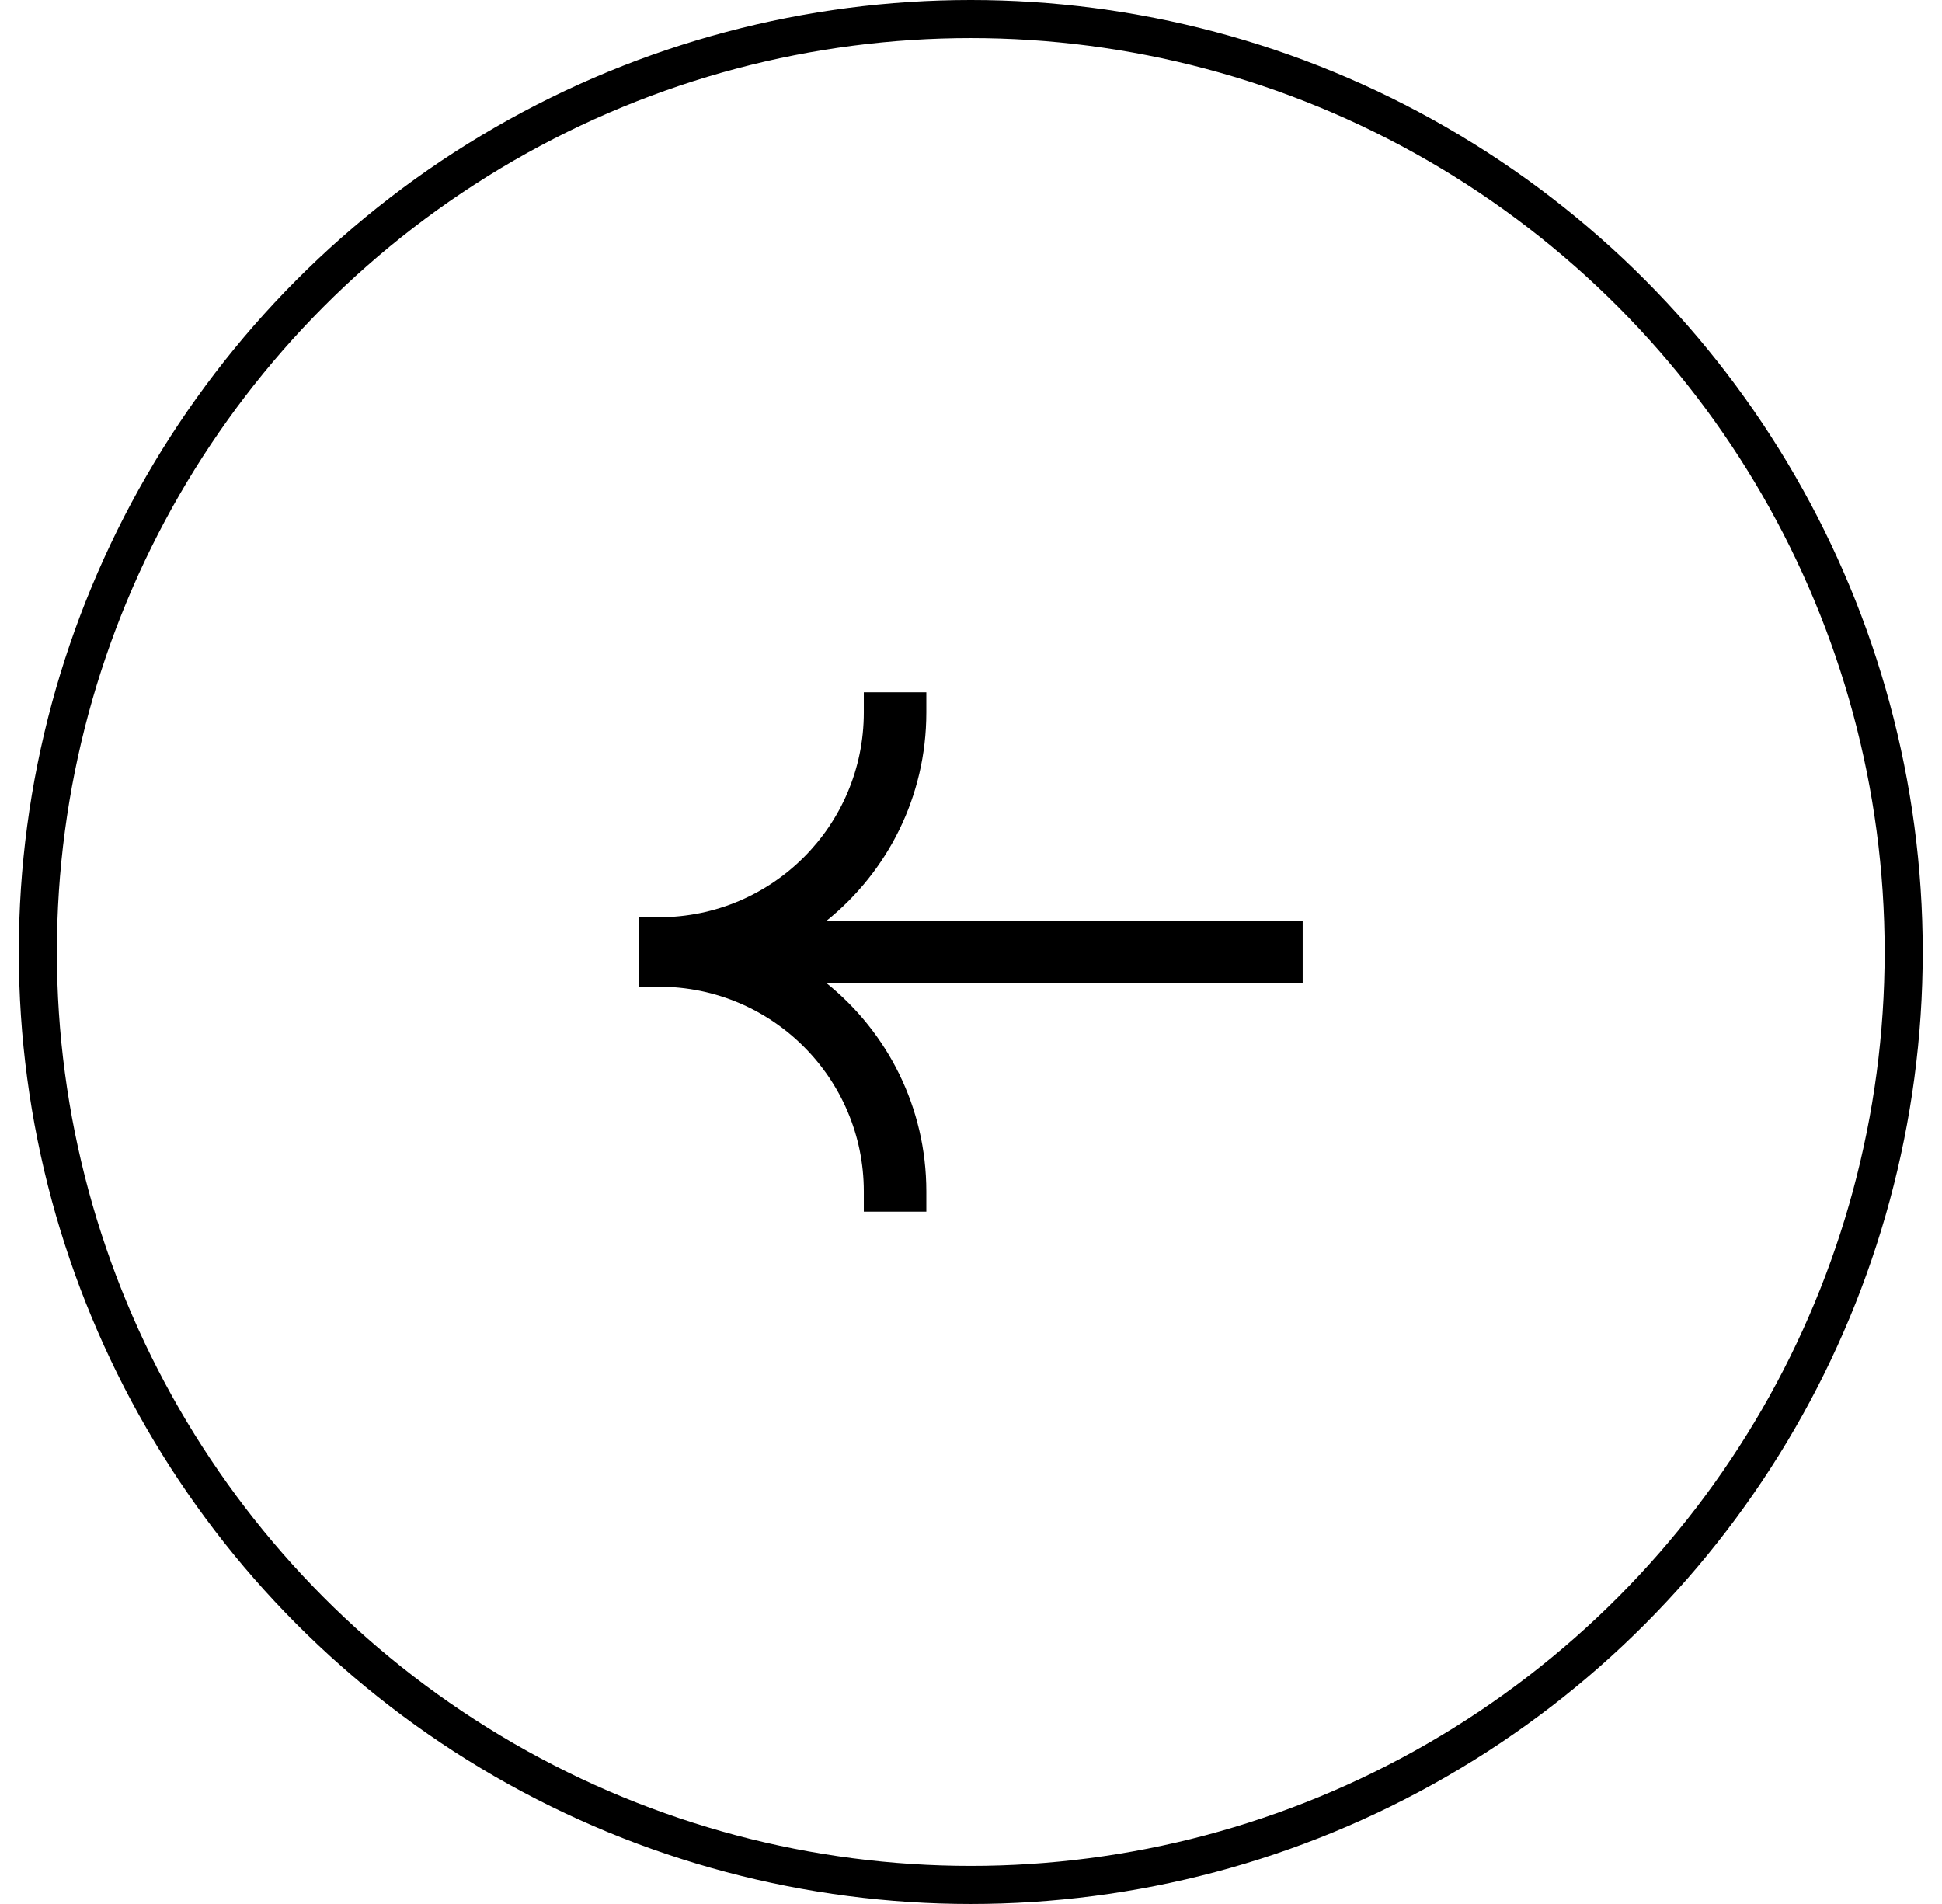 <svg width="51" height="50" viewBox="0 0 51 50" fill="none" xmlns="http://www.w3.org/2000/svg">
<circle r="24.5" transform="matrix(-1 0 0 1 25.494 25)" stroke="black"/>
<path fill-rule="evenodd" clip-rule="evenodd" d="M16.778 25.912V24.087H17.308C20.277 24.087 22.685 21.68 22.685 18.71V18.181H24.327V18.71C24.327 20.92 23.306 22.891 21.71 24.177H34.21V25.82H21.708C23.305 27.106 24.327 29.078 24.327 31.289V31.819H22.685V31.289C22.685 28.32 20.277 25.912 17.308 25.912H16.778ZM23.797 31.289C23.797 31.289 23.797 31.289 23.797 31.289L23.214 31.289C23.214 31.289 23.214 31.289 23.214 31.289L23.797 31.289Z" fill="black"/>
</svg>